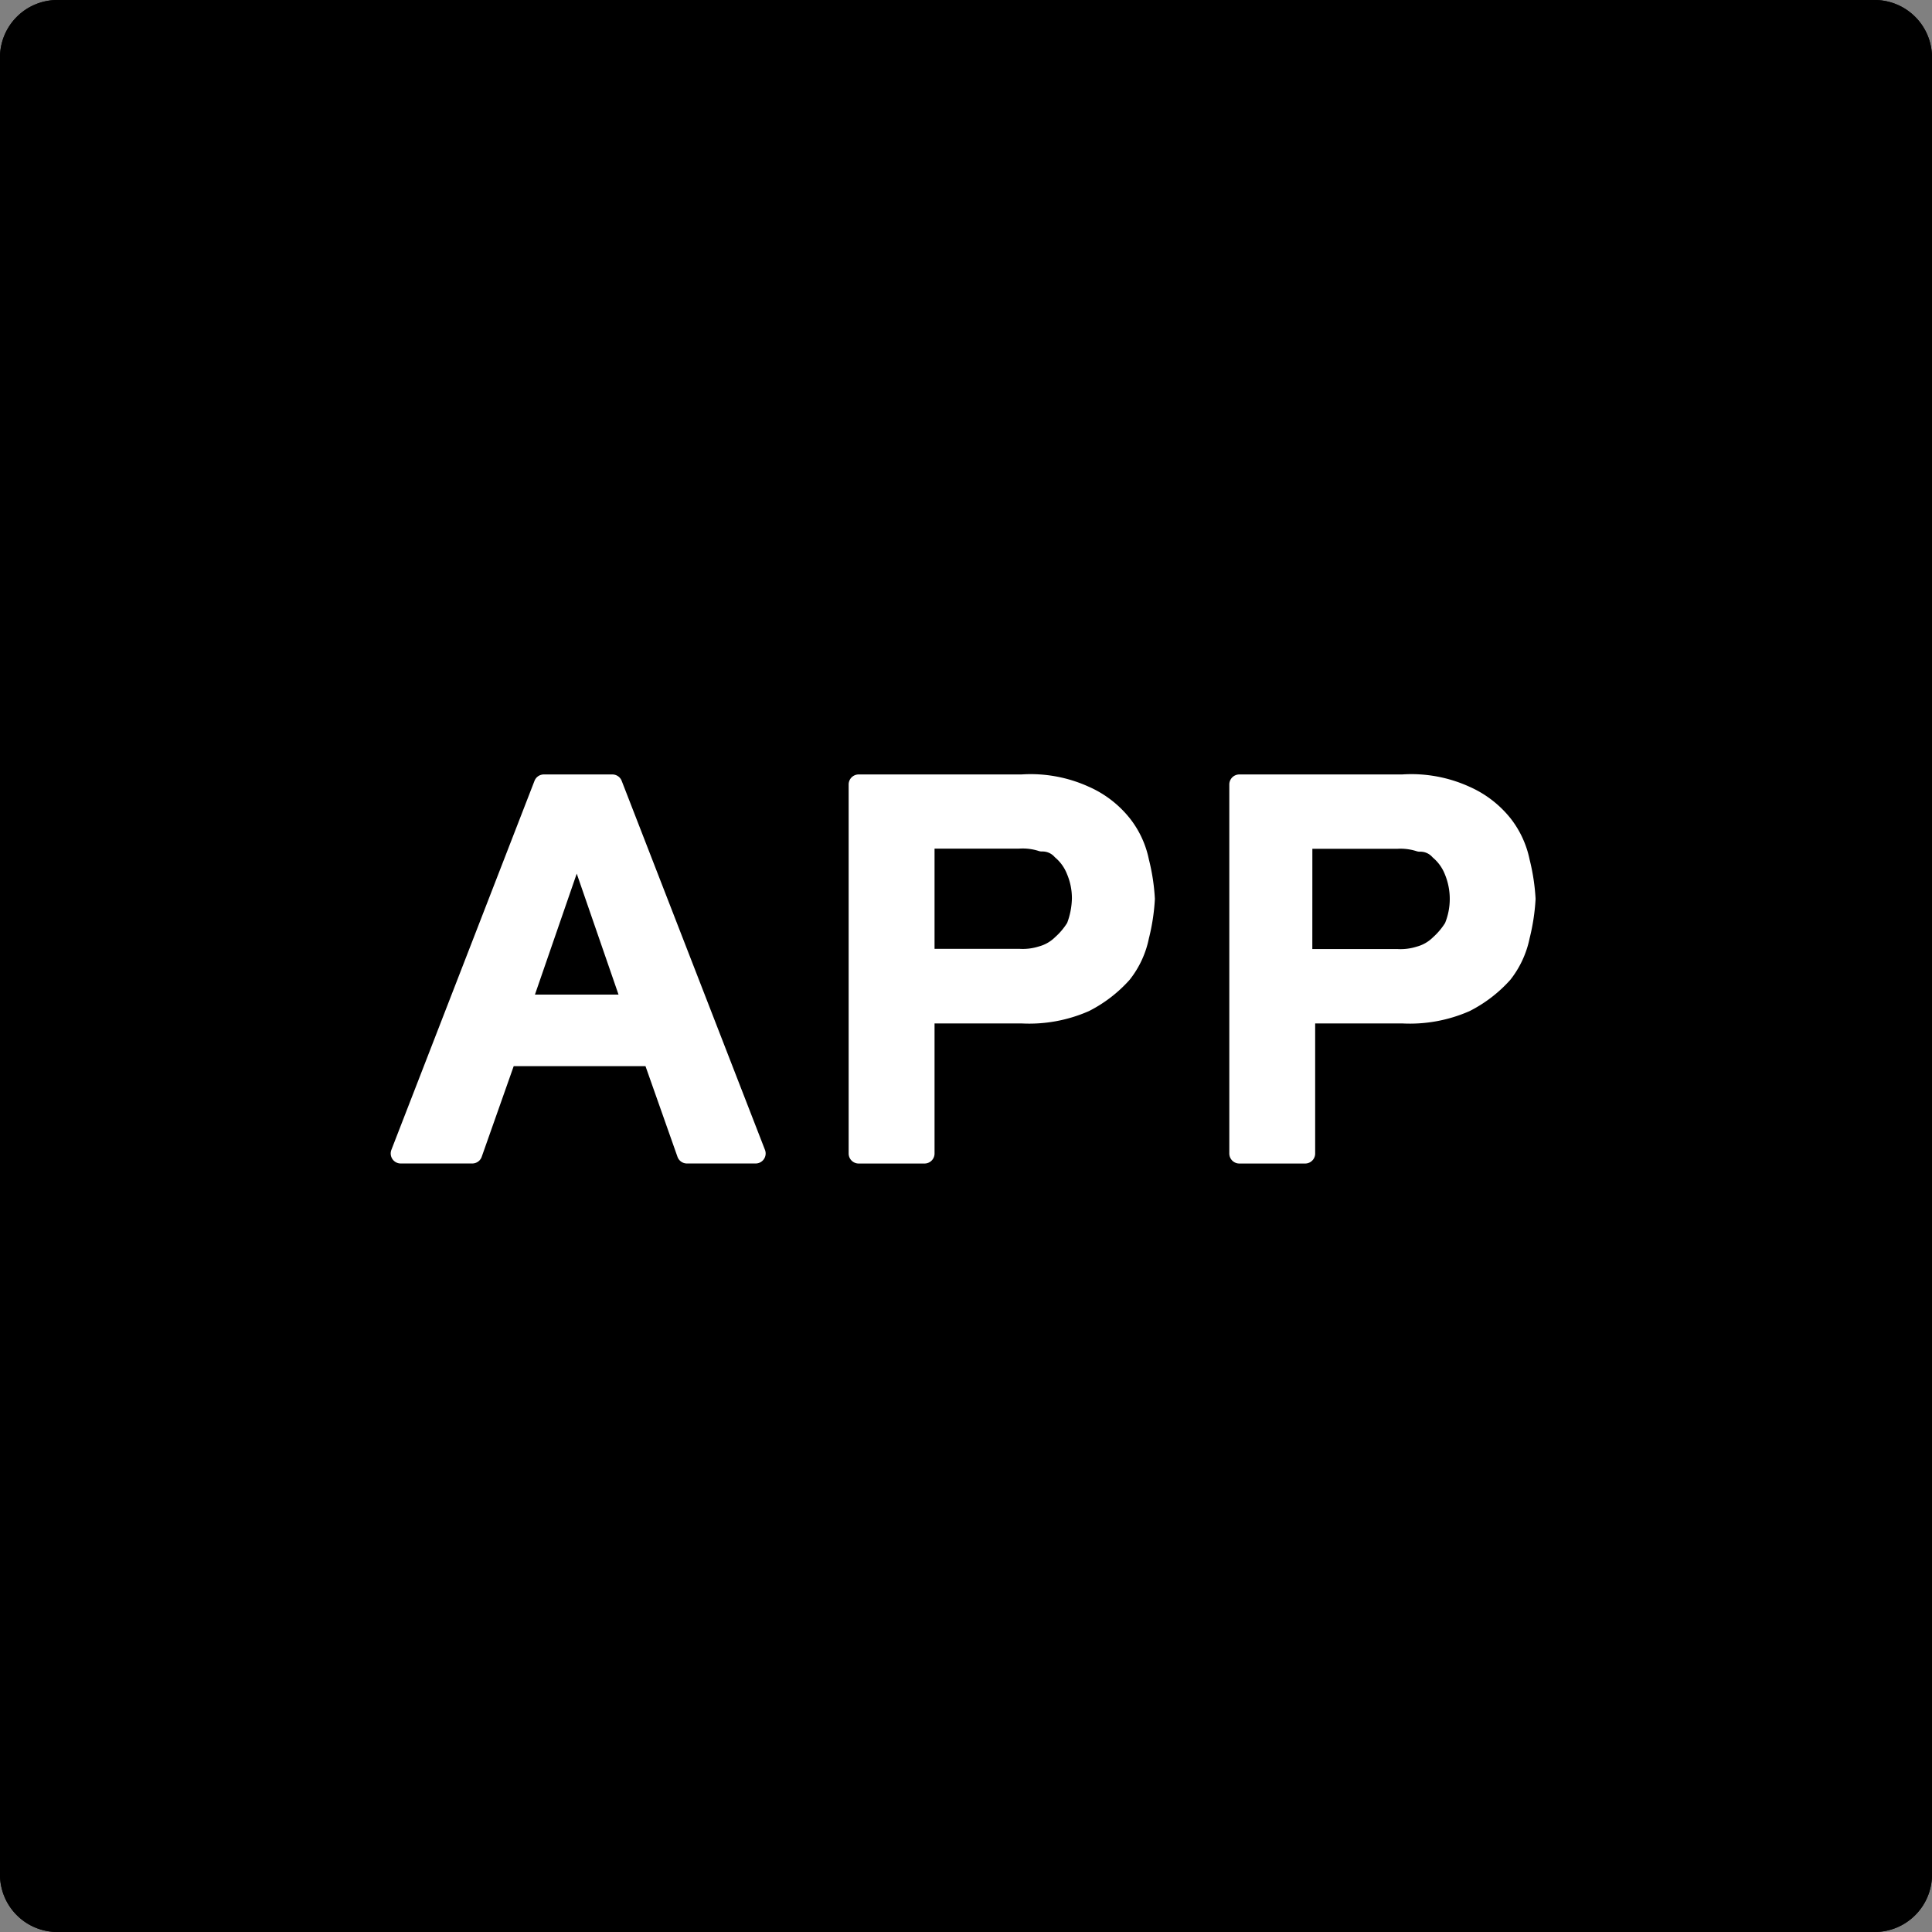 <svg xmlns="http://www.w3.org/2000/svg" viewBox="0 0 48.272 48.272"><rect x="0" y="0" width="48.272" height="48.272" fill="#808080" stroke="none"/><defs><style>.cls-1,.cls-3{fill:#fff;}.cls-2{fill:#21110d;}.cls-3{stroke:#fff;stroke-linecap:round;stroke-linejoin:round;stroke-width:0.5px;}</style></defs><g id="レイヤー_2" data-name="レイヤー 2"><g id="レイヤー_1-2" data-name="レイヤー 1"><path d="M1.43,0H46.841a1.435,1.435,0,0,1,1.431,1.43V46.841a1.435,1.435,0,0,1-1.431,1.431H1.43A1.435,1.435,0,0,1,0,46.841V1.43A1.435,1.435,0,0,1,1.43,0Z"/><path class="cls-1" d="M42.908,21.955c0-8.439-8.438-15.3-18.808-15.3S5.22,13.516,5.22,21.955c0,7.58,6.723,13.873,15.805,15.089.644.143,1.43.429,1.645.93a4.617,4.617,0,0,1,.071,1.716s-.214,1.359-.286,1.645c-.071.5-.357,1.859,1.645,1s10.87-6.365,14.8-10.942c2.718-3,4.005-6.007,4.005-9.439"/><path class="cls-2" d="M20.238,17.878H18.88a.338.338,0,0,0-.358.358V26.46a.338.338,0,0,0,.358.358h1.358a.338.338,0,0,0,.358-.358V18.236a.384.384,0,0,0-.358-.358m9.083,0H28.033a.338.338,0,0,0-.357.358V23.1l-3.79-5.078V17.95H22.455a.337.337,0,0,0-.357.357V26.46a.338.338,0,0,0,.357.358H23.6a.338.338,0,0,0,.358-.358V21.6l3.79,5.078.072.071h1.5a.337.337,0,0,0,.357-.357V18.236a.383.383,0,0,0-.357-.358M17.092,24.815H13.516V18.307a.337.337,0,0,0-.357-.357H11.8a.338.338,0,0,0-.358.357V26.46c0,.072.072.215.072.286.071.072.143.072.286.072h5.292a.338.338,0,0,0,.357-.358V25.173a.383.383,0,0,0-.357-.358m19.594-4.863a.338.338,0,0,0,.358-.357V18.236a.338.338,0,0,0-.358-.358H31.394c-.071,0-.214,0-.214.072-.072.071-.072.143-.072.286V26.46a.426.426,0,0,0,.072.286.261.261,0,0,0,.214.072h5.292a.338.338,0,0,0,.358-.358V25.173a.338.338,0,0,0-.358-.358H33.111v-1.43h3.575a.338.338,0,0,0,.358-.358V21.74a.338.338,0,0,0-.358-.357H33.111V19.952Z"/><path d="M1.43,0H46.841a1.435,1.435,0,0,1,1.431,1.43V46.841a1.435,1.435,0,0,1-1.431,1.431H1.43A1.435,1.435,0,0,1,0,46.841V1.43A1.435,1.435,0,0,1,1.43,0Z"/><path class="cls-3" d="M13.588,19.6H15.3L18.88,28.82H17.163l-.858-2.431H12.658L11.8,28.82H10.012ZM13.015,25.1h2.79l-1.359-3.933h-.072ZM21.454,19.6H25.53a3.256,3.256,0,0,1,1.574.286,2.454,2.454,0,0,1,.929.715,2.2,2.2,0,0,1,.429.93,4.87,4.87,0,0,1,.143.929,4.891,4.891,0,0,1-.143.93,2.2,2.2,0,0,1-.429.93,3.213,3.213,0,0,1-.929.715,3.451,3.451,0,0,1-1.574.286H23.1v3.5H21.454ZM23.1,23.957h2.36a1.587,1.587,0,0,0,.572-.071,1.154,1.154,0,0,0,.5-.287,1.879,1.879,0,0,0,.357-.429,2.1,2.1,0,0,0,.143-.715,1.785,1.785,0,0,0-.143-.715,1.278,1.278,0,0,0-.357-.5.651.651,0,0,0-.5-.215,1.567,1.567,0,0,0-.572-.072H23.1ZM30.965,19.6h4.077a3.254,3.254,0,0,1,1.573.286,2.466,2.466,0,0,1,.93.715,2.227,2.227,0,0,1,.429.93,4.951,4.951,0,0,1,.143.929,4.972,4.972,0,0,1-.143.93,2.227,2.227,0,0,1-.429.93,3.218,3.218,0,0,1-.93.715,3.449,3.449,0,0,1-1.573.286H32.61v3.5H30.965Zm1.574,4.362H34.9a1.587,1.587,0,0,0,.572-.071,1.15,1.15,0,0,0,.5-.287,1.912,1.912,0,0,0,.358-.429,1.859,1.859,0,0,0,0-1.43,1.291,1.291,0,0,0-.358-.5.649.649,0,0,0-.5-.215,1.567,1.567,0,0,0-.572-.072h-2.36Z"/></g></g></svg>